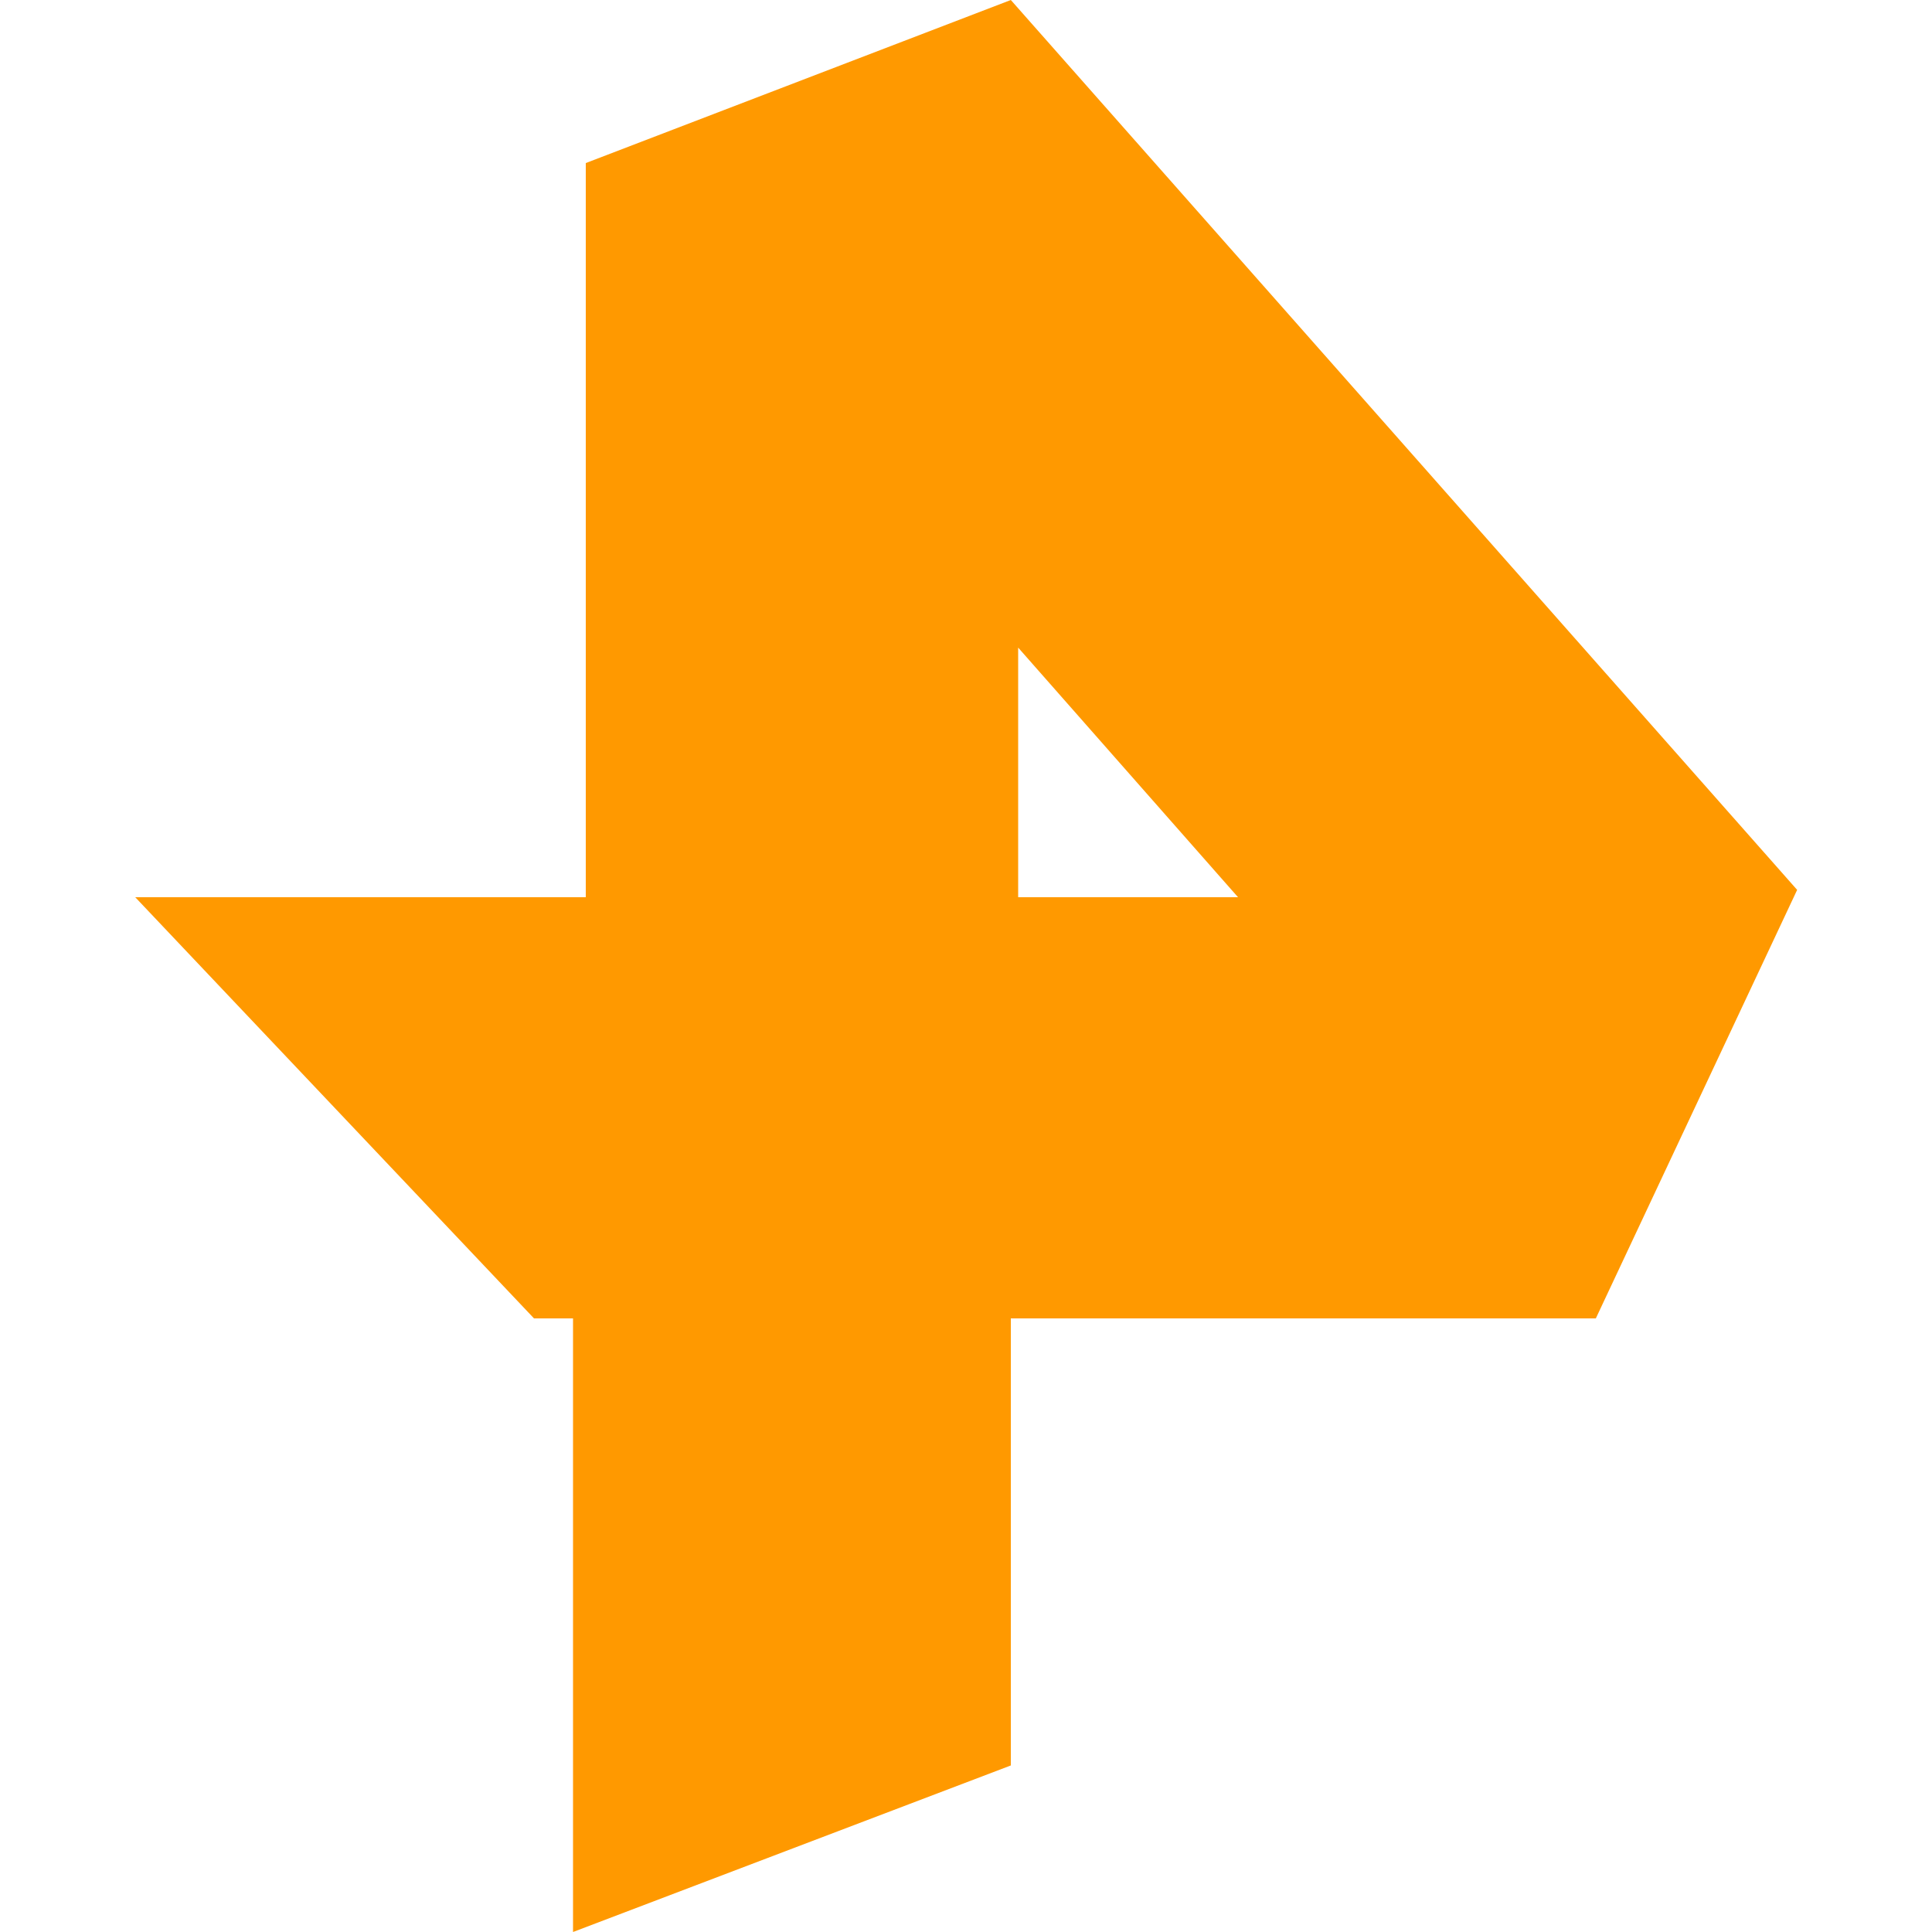 <?xml version="1.0" encoding="UTF-8"?> <svg xmlns="http://www.w3.org/2000/svg" xmlns:xlink="http://www.w3.org/1999/xlink" version="1.0" id="Слой_1" x="0px" y="0px" viewBox="0 0 50 50" style="enable-background:new 0 0 50 50;" xml:space="preserve"> <style type="text/css"> .st0{fill:#FF9900;} </style> <path class="st0" d="M26.16,0L15.16,4.22v19H3.5l10.32,10.9h1.01V50l11.33-4.31V34.12H41.3l5.21-11.09L26.16,0z M26.35,23.22v-6.46 l5.69,6.46H26.35z"></path> <g> </g> <g> </g> <g> </g> <g> </g> <g> </g> <g> </g> </svg> 
